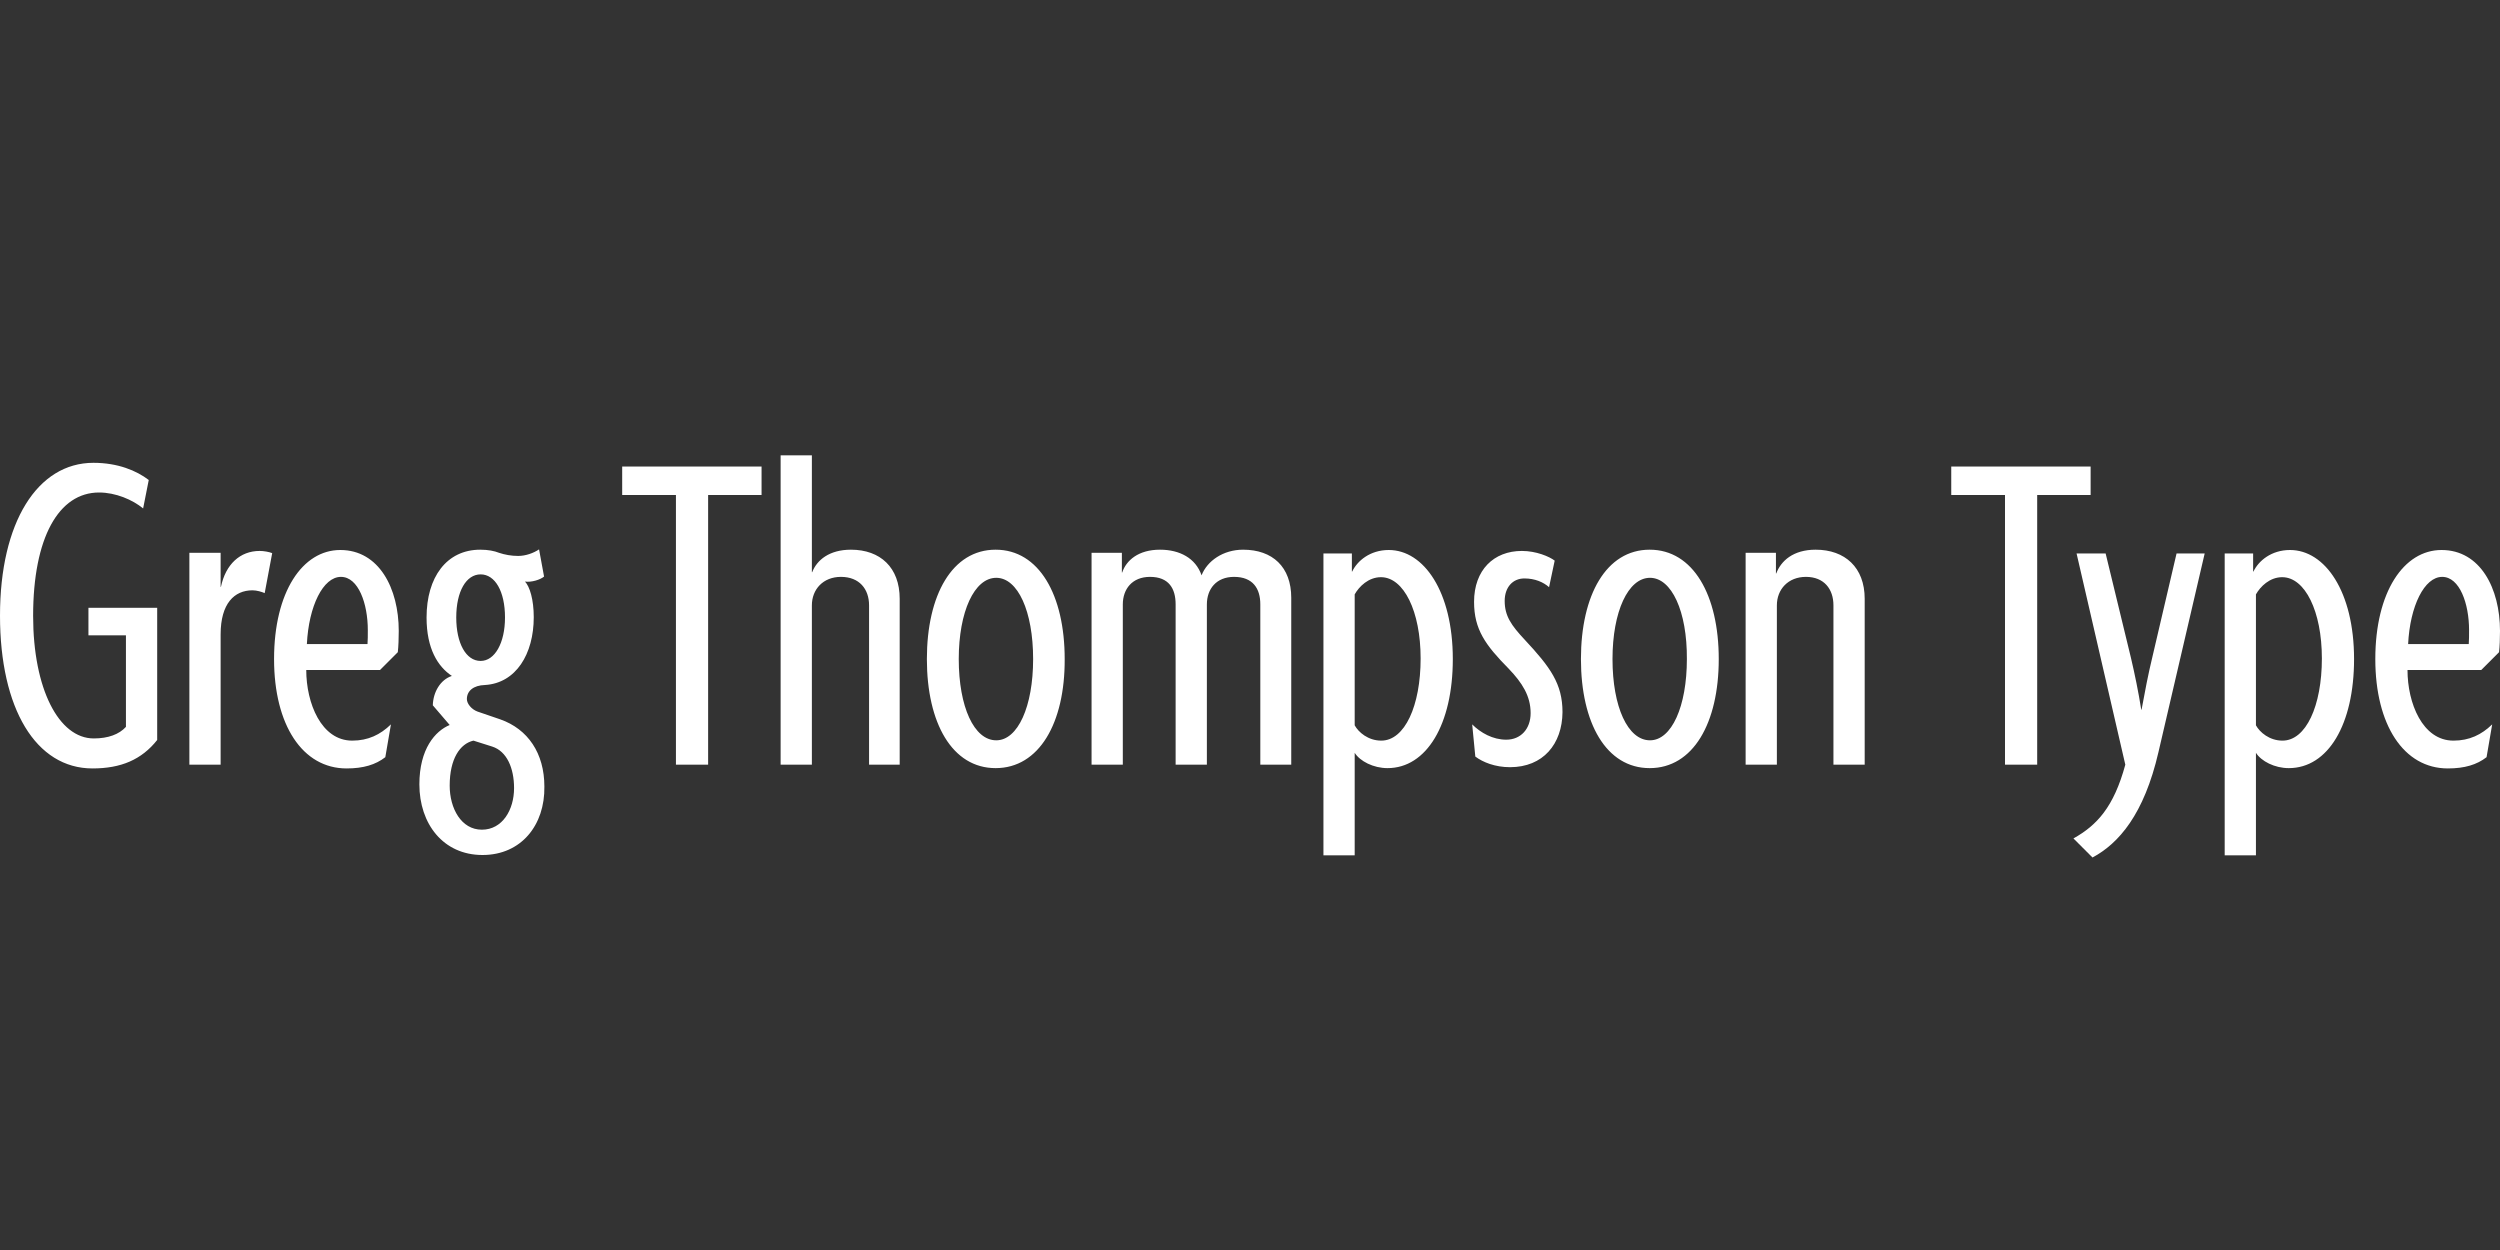 <svg xmlns="http://www.w3.org/2000/svg" id="Layer_1" x="0" y="0" version="1.1" viewBox="0 0 800 400"><rect x="0" y="0" width="800" height="400" fill="#333333" stroke="none"/><style>.st0{fill:#fff}</style><path d="M29.6 245.9C11.5 245.9 0 226.8 0 197c0-29.9 12-48.9 29.9-48.9 7.8 0 13.8 2.5 17.7 5.5l-1.8 9.1c-3.4-2.8-8.8-5.1-14.1-5.1-12.9 0-21.1 14.4-21.1 39.5 0 23.3 8.2 39.2 19.4 39.2 4.6 0 8.1-1.3 10.3-3.7v-29.3h-12v-8.8h22v42.3c-5 6.3-11.6 9.1-20.7 9.1m55.1-56.1c-.9-.4-2.5-.9-3.9-.9-5.8 0-10.2 4.2-10.2 14.1v41.7h-10v-67.8h10v10.9h.1c1.5-7.2 6.1-11.5 12.4-11.5 1.3 0 3 .3 4 .7zm42.6 18.9-5.7 5.7H98c0 10.6 4.8 22.6 14.7 22.6 5.1 0 9-1.9 12.4-5.2l-1.8 10.5c-3.1 2.4-7 3.6-12.4 3.6-14.1 0-23.2-13.9-23.2-35 0-21.5 9.1-34.9 21.2-34.9 12.4 0 18.7 12.3 18.7 25.9 0 2.4-.1 5-.3 6.8m-18.2-24.1c-5.7 0-10.3 9.3-10.9 21.5h19.4c.1-1 .1-3 .1-4.5 0-8.4-3-17-8.6-17m45.3 89c-12.6 0-20.2-10-20.2-22.6 0-11.4 5.1-17.1 9.7-19l-5.4-6.3c.1-4.2 2.4-8.2 6.1-9.4-4.5-3-8.1-8.7-8.1-18.7 0-12.9 6.4-21.7 17.2-21.7 2.5 0 4.5.4 6 1 1.8.6 3.9 1 6.1 1 2.4 0 4.9-.9 6.7-2.1l1.6 8.7c-1.2 1-4 1.9-6.1 1.6 1.5 1.6 2.8 5.7 2.8 11.4 0 11.8-5.7 21.1-15.6 21.7-3.7.1-5.8 1.9-5.8 4.5 0 1.5 1.5 3.3 3.4 4l7.3 2.5c8.8 3.1 14.1 10.8 14.1 21.5.2 12.3-7.4 21.9-19.8 21.9m3.1-34.7-6-1.9c-4.3 1-7.6 5.8-7.6 14.4 0 7.3 3.7 14.1 10.3 14.1s10.3-6.4 10.3-13.3c0-6.4-2.3-11.8-7-13.3m-3.7-55.1c-4.6 0-7.8 5.4-7.8 13.8 0 8.2 3.1 13.9 7.8 13.9 4.5 0 7.8-5.7 7.8-13.9 0-8.4-3.2-13.8-7.8-13.8m72.8-25.4v86.3h-10.3v-86.3h-17.2v-9.1h44.6v9.1zm51.5 86.3v-51c0-5.2-3.1-9.1-9-9.1-5.7 0-9.3 4-9.3 9.1v51h-10v-99h10v37.4h.1c1.5-3.9 5.5-7.2 12.4-7.2 9.4 0 15.6 5.7 15.6 15.7v53.1zm40.5 1.1c-13.9 0-22-14.4-22-34.9s8.1-35 22-35 22.1 14.5 22.1 35c.1 20.5-8.2 34.9-22.1 34.9m.2-60.9c-7 0-12 10.8-12 26 0 15.3 4.9 26 12 26 6.9 0 11.8-10.8 11.8-26 0-15.3-4.9-26-11.8-26m84.5 59.8v-51.3c0-5.1-2.4-8.8-8.4-8.8-5.7 0-8.7 3.9-8.7 8.8v51.3h-10v-51.3c0-5.1-2.2-8.8-8.2-8.8-5.7 0-8.7 3.9-8.7 8.8v51.3h-10v-67.8h9.7v6.3h.1c1.3-3.9 5.2-7.3 12.1-7.3 6.3 0 11.4 2.7 13.3 8.2 1.8-4.6 6.9-8.2 13.3-8.2 9.4 0 15.4 5.5 15.4 15.4v53.4zm40.7 1.1c-4.5 0-8.8-2.2-10.5-4.9v32.8h-10v-96.6h9.1v5.8h.1c1.6-3.4 5.7-6.9 11.7-6.9 11.2 0 20.5 13.3 20.5 34.9 0 20.9-8.4 34.9-20.9 34.9m-2.1-61.1c-4 0-7 3-8.4 5.5v41.9c1.2 2.2 4.3 4.9 8.5 4.9 7.5 0 12.6-11.1 12.6-26.3 0-15.1-5.4-26-12.7-26m41.3 60.8c-4.8 0-8.7-1.6-11.1-3.4l-1-10.3c2.7 2.7 6.6 4.9 10.9 4.9 4.6 0 7.8-3.4 7.8-8.5 0-5.5-2.7-9.7-7-14.2-7.5-7.6-11.1-12.6-11.1-21.4 0-10.2 6.3-16.3 15.3-16.3 4.6 0 8.8 1.8 10.5 3.1l-1.8 8.5c-1.8-1.6-4.5-2.8-7.9-2.8-3.7 0-6.3 2.8-6.3 7.2 0 4.8 2.1 7.8 6.4 12.4 8.2 8.8 12.1 14.1 12.1 23.2-.1 10.2-6.2 17.6-16.8 17.6m44.7.3c-13.9 0-22-14.4-22-34.9s8.1-35 22-35 22.1 14.5 22.1 35-8.2 34.9-22.1 34.9m.1-60.9c-7 0-12 10.8-12 26 0 15.3 4.9 26 12 26 6.9 0 11.8-10.8 11.8-26 .1-15.3-4.9-26-11.8-26m58.7 59.8v-51c0-5.2-3-9.1-8.8-9.1-5.7 0-9.3 4-9.3 9.1v51h-10v-67.8h9.7v6.6h.1c1.5-4 5.4-7.6 12.6-7.6 9.4 0 15.7 5.7 15.7 15.7v53.1zm65.2-86.3v86.3h-10.3v-86.3h-17.2v-9.1H669v9.1z" class="st0"/><path d="M690.7 240.7c-4.6 19.9-12.7 29.2-21.1 33.7l-6.1-6.1c7.5-4.2 12.9-10 16.6-23.6l-15.6-67.6h9.3l8.1 33.4c1.2 5.1 2.4 10.9 3.3 16.6h.1c1-5.5 2.2-11.7 3.4-16.6l7.8-33.4h9zm41.7 5.1c-4.5 0-8.8-2.2-10.5-4.9v32.8h-10v-96.6h9.1v5.8h.1c1.6-3.4 5.7-6.9 11.7-6.9 11.2 0 20.5 13.3 20.5 34.9 0 20.9-8.3 34.9-20.9 34.9m-2.1-61.1c-4 0-7 3-8.4 5.5v41.9c1.2 2.2 4.3 4.9 8.5 4.9 7.5 0 12.6-11.1 12.6-26.3 0-15.1-5.4-26-12.7-26m69.4 24-5.7 5.7h-23.6c0 10.6 4.8 22.6 14.7 22.6 5.1 0 9-1.9 12.4-5.2l-1.8 10.5c-3.1 2.4-7 3.6-12.4 3.6-14.1 0-23.2-13.9-23.2-35 0-21.5 9.1-34.9 21.2-34.9 12.4 0 18.7 12.3 18.7 25.9 0 2.4-.1 5-.3 6.8m-18.2-24.1c-5.7 0-10.3 9.3-10.9 21.5H790c.1-1 .1-3 .1-4.5 0-8.4-3-17-8.6-17" class="st0"/></svg>